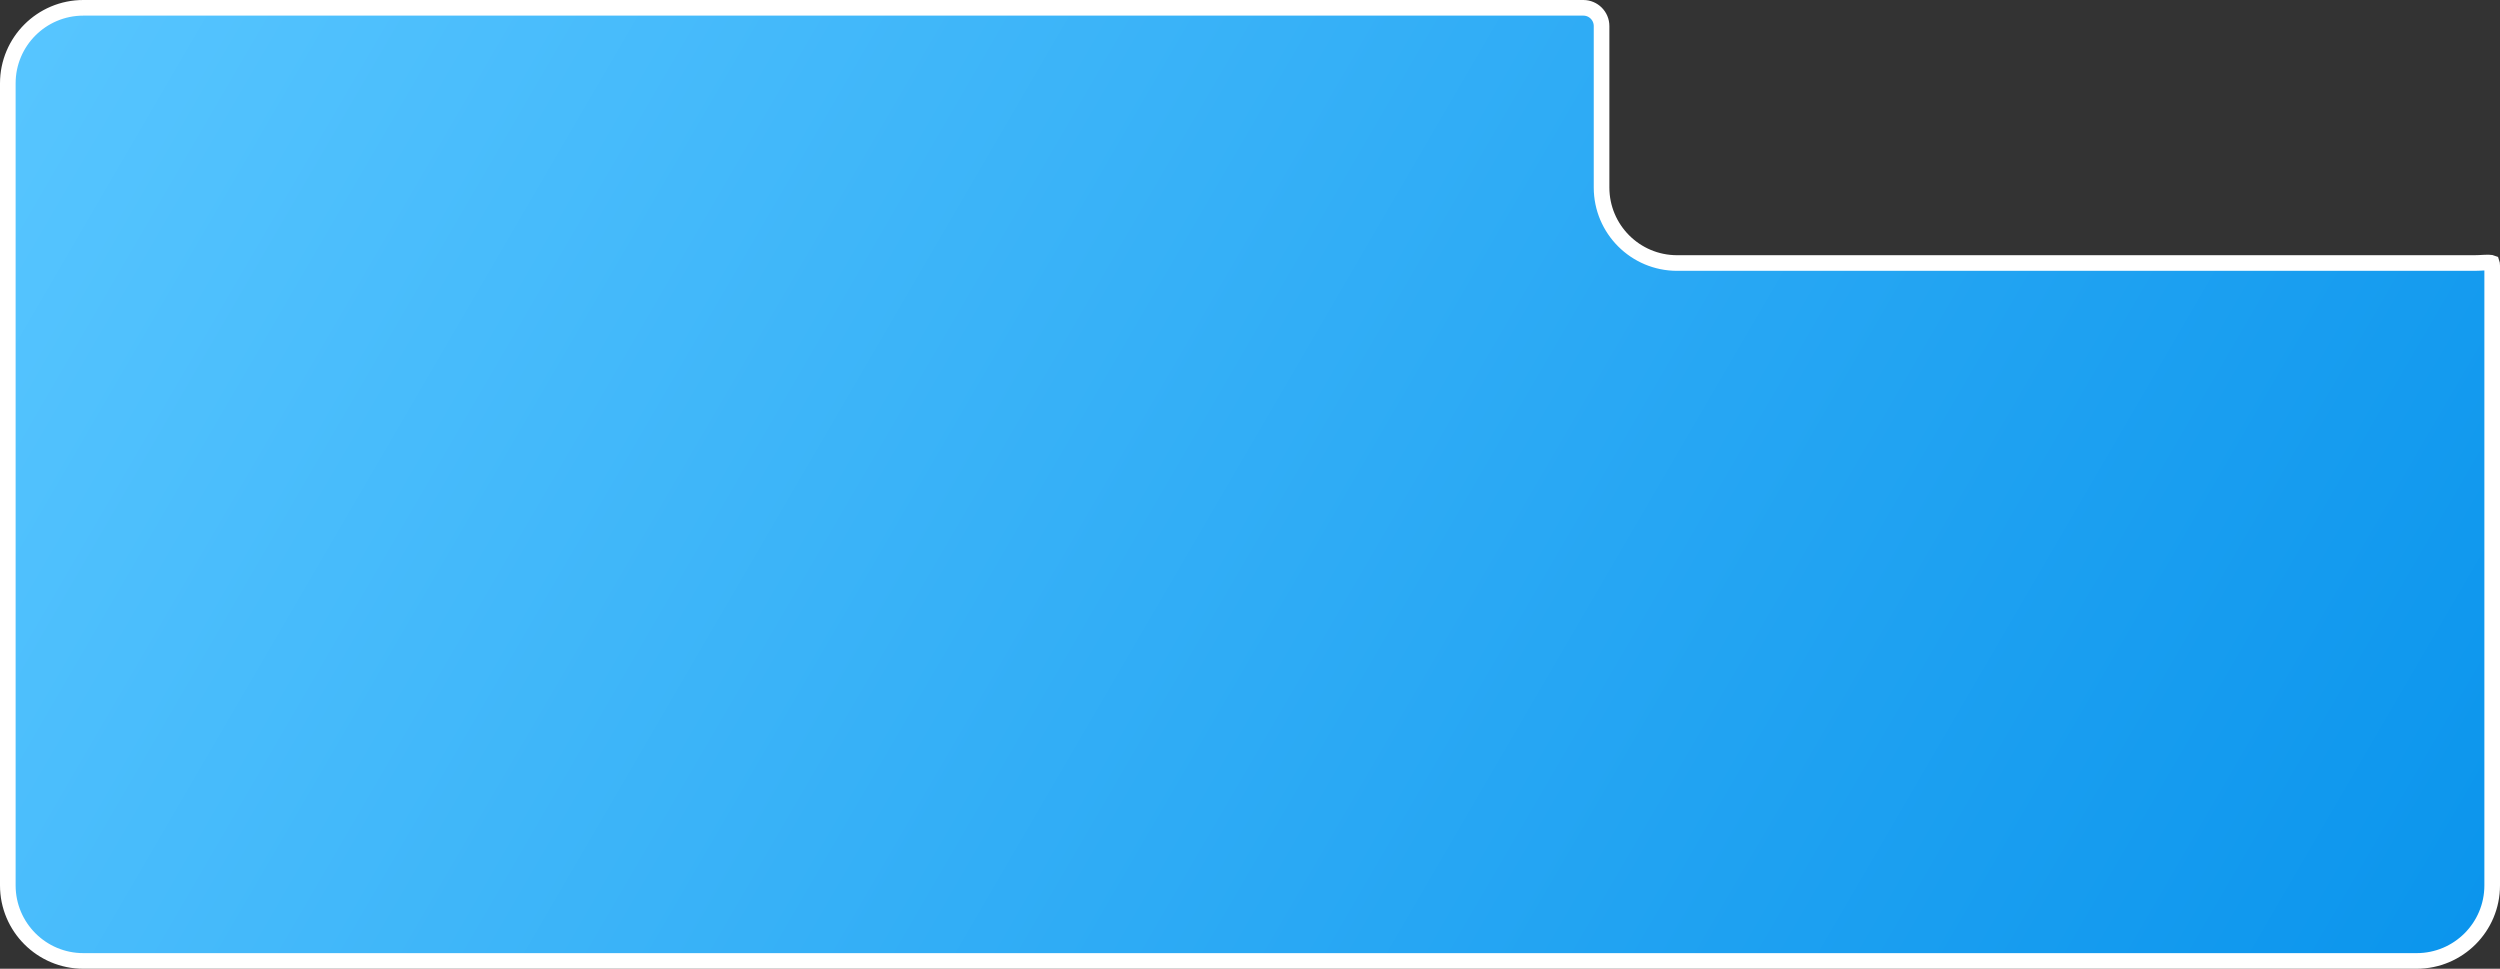 <?xml version="1.0" encoding="UTF-8"?> <svg xmlns="http://www.w3.org/2000/svg" width="480" height="186" viewBox="0 0 480 186" fill="none"><rect x="0" y="0" width="480" height="186" fill="#333333" stroke="none"/> <path d="M304 1.5C305.933 1.5 307.5 3.067 307.5 5V36C307.5 44.008 313.992 50.5 322 50.5H475C475.565 50.5 476.125 50.47 476.603 50.444C476.749 50.436 476.888 50.429 477.017 50.422C477.62 50.394 478.009 50.396 478.283 50.443C478.361 50.456 478.411 50.47 478.44 50.481C478.462 50.543 478.5 50.696 478.5 51V170C478.5 178.008 472.008 184.5 464 184.5H16C7.992 184.5 1.5 178.008 1.5 170V16C1.5 7.992 7.992 1.5 16 1.5H304Z" fill="url(#paint0_linear_1_319)" stroke="white" stroke-width="3"></path> <defs> <linearGradient id="paint0_linear_1_319" x1="0" y1="0" x2="495" y2="288" gradientUnits="userSpaceOnUse"> <stop stop-color="#58C6FF"></stop> <stop offset="1" stop-color="#008EEA"></stop> </linearGradient> </defs> </svg> 